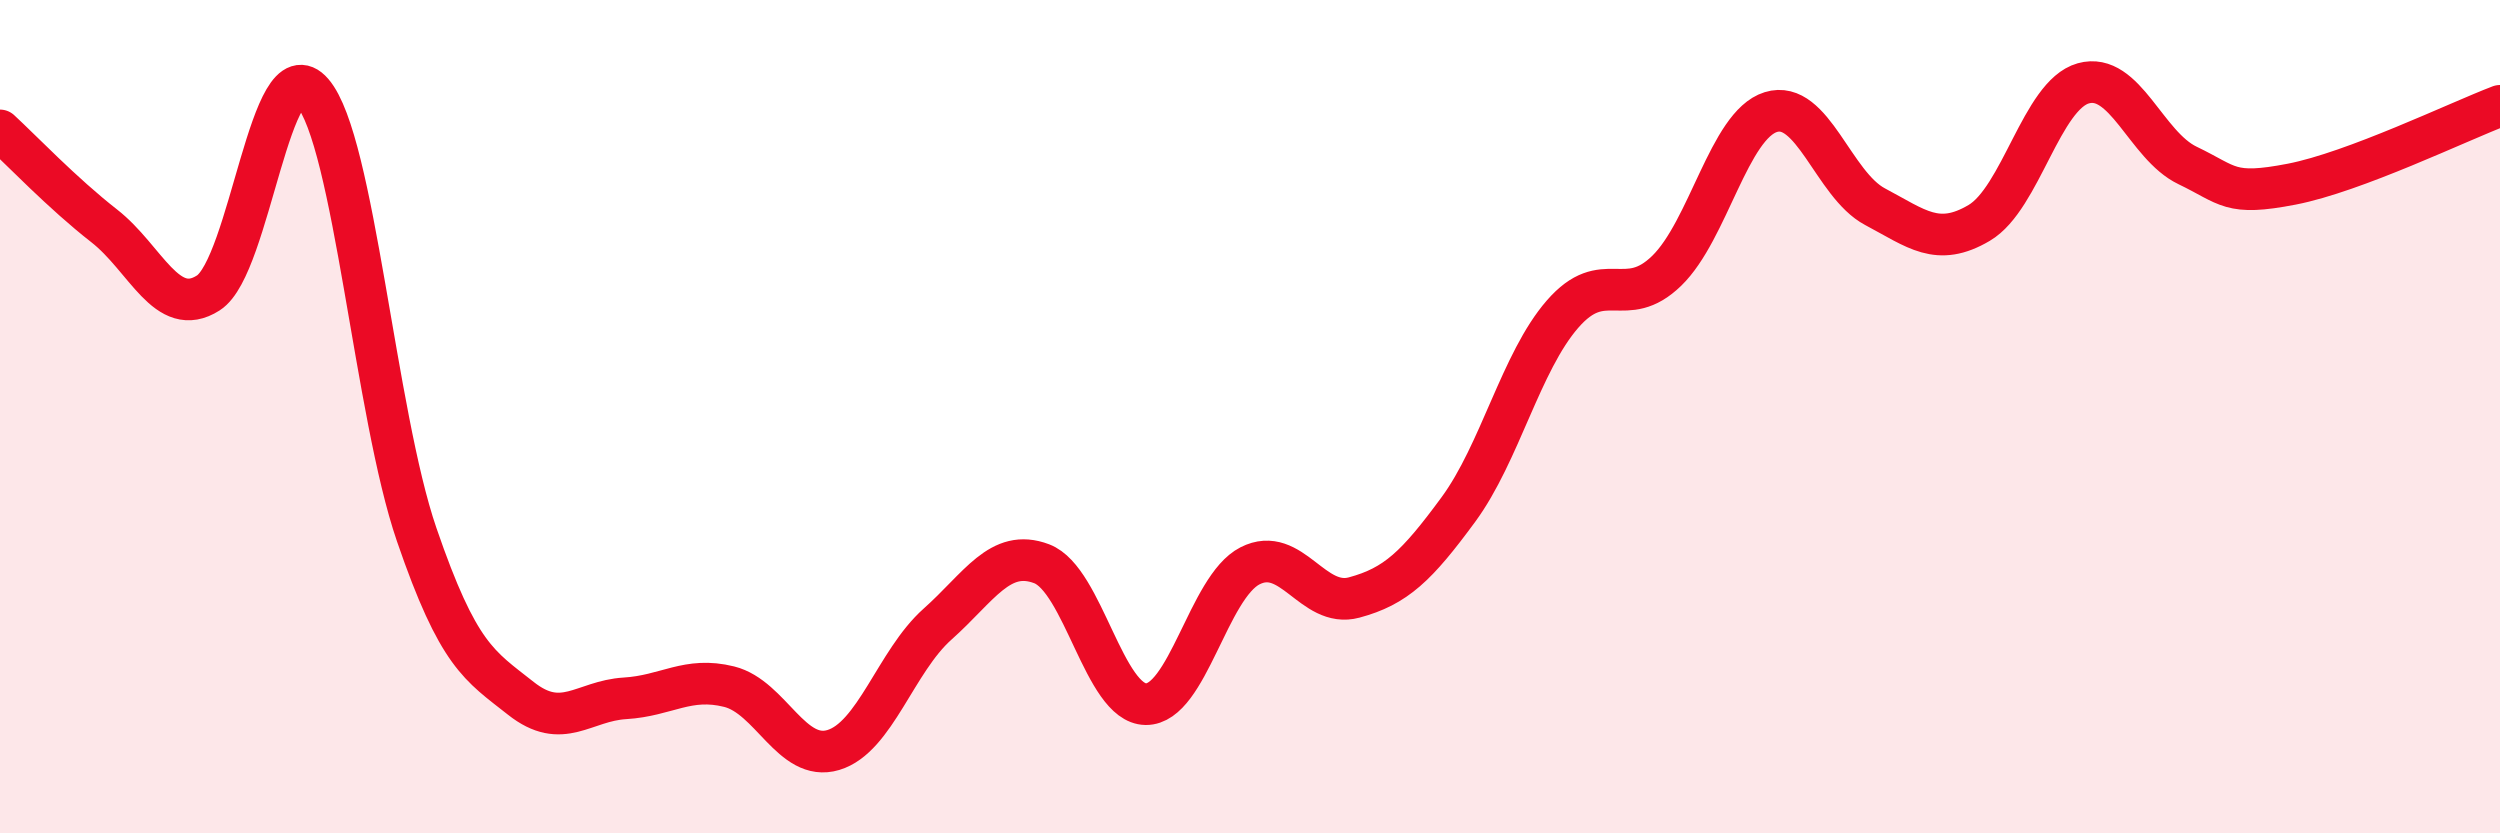 
    <svg width="60" height="20" viewBox="0 0 60 20" xmlns="http://www.w3.org/2000/svg">
      <path
        d="M 0,3.13 C 0.5,3.59 1.5,4.64 2.5,5.42 C 3.5,6.2 4,7.67 5,7.03 C 6,6.39 6.5,1.06 7.5,2.22 C 8.5,3.38 9,9.92 10,12.83 C 11,15.74 11.5,15.97 12.5,16.76 C 13.5,17.55 14,16.82 15,16.76 C 16,16.7 16.5,16.23 17.5,16.48 C 18.5,16.73 19,18.3 20,18 C 21,17.7 21.5,15.87 22.5,14.98 C 23.5,14.09 24,13.15 25,13.53 C 26,13.91 26.5,16.89 27.5,16.9 C 28.5,16.91 29,14.09 30,13.58 C 31,13.07 31.5,14.61 32.5,14.34 C 33.5,14.07 34,13.59 35,12.23 C 36,10.87 36.5,8.69 37.5,7.54 C 38.5,6.39 39,7.47 40,6.5 C 41,5.53 41.5,3 42.5,2.69 C 43.5,2.38 44,4.43 45,4.96 C 46,5.49 46.5,5.94 47.5,5.35 C 48.5,4.76 49,2.28 50,2 C 51,1.72 51.5,3.49 52.5,3.97 C 53.5,4.45 53.5,4.71 55,4.42 C 56.5,4.13 59,2.92 60,2.54L60 20L0 20Z"
        fill="#EB0A25"
        opacity="0.1"
        stroke-linecap="round"
        stroke-linejoin="round"
      />
      <path
        d="M 0,3.13 C 0.5,3.59 1.5,4.64 2.5,5.42 C 3.5,6.2 4,7.67 5,7.03 C 6,6.39 6.5,1.06 7.5,2.22 C 8.5,3.38 9,9.92 10,12.83 C 11,15.74 11.5,15.97 12.5,16.76 C 13.5,17.55 14,16.82 15,16.76 C 16,16.7 16.5,16.23 17.5,16.48 C 18.5,16.73 19,18.3 20,18 C 21,17.7 21.5,15.87 22.5,14.98 C 23.5,14.09 24,13.15 25,13.53 C 26,13.91 26.5,16.89 27.5,16.9 C 28.5,16.91 29,14.09 30,13.58 C 31,13.07 31.5,14.61 32.5,14.34 C 33.5,14.07 34,13.59 35,12.23 C 36,10.87 36.5,8.69 37.5,7.54 C 38.5,6.39 39,7.47 40,6.5 C 41,5.53 41.5,3 42.5,2.69 C 43.5,2.38 44,4.43 45,4.96 C 46,5.49 46.5,5.94 47.5,5.35 C 48.5,4.76 49,2.28 50,2 C 51,1.72 51.5,3.49 52.5,3.97 C 53.5,4.45 53.5,4.71 55,4.42 C 56.5,4.13 59,2.92 60,2.54"
        stroke="#EB0A25"
        stroke-width="1"
        fill="none"
        stroke-linecap="round"
        stroke-linejoin="round"
      />
    </svg>
  